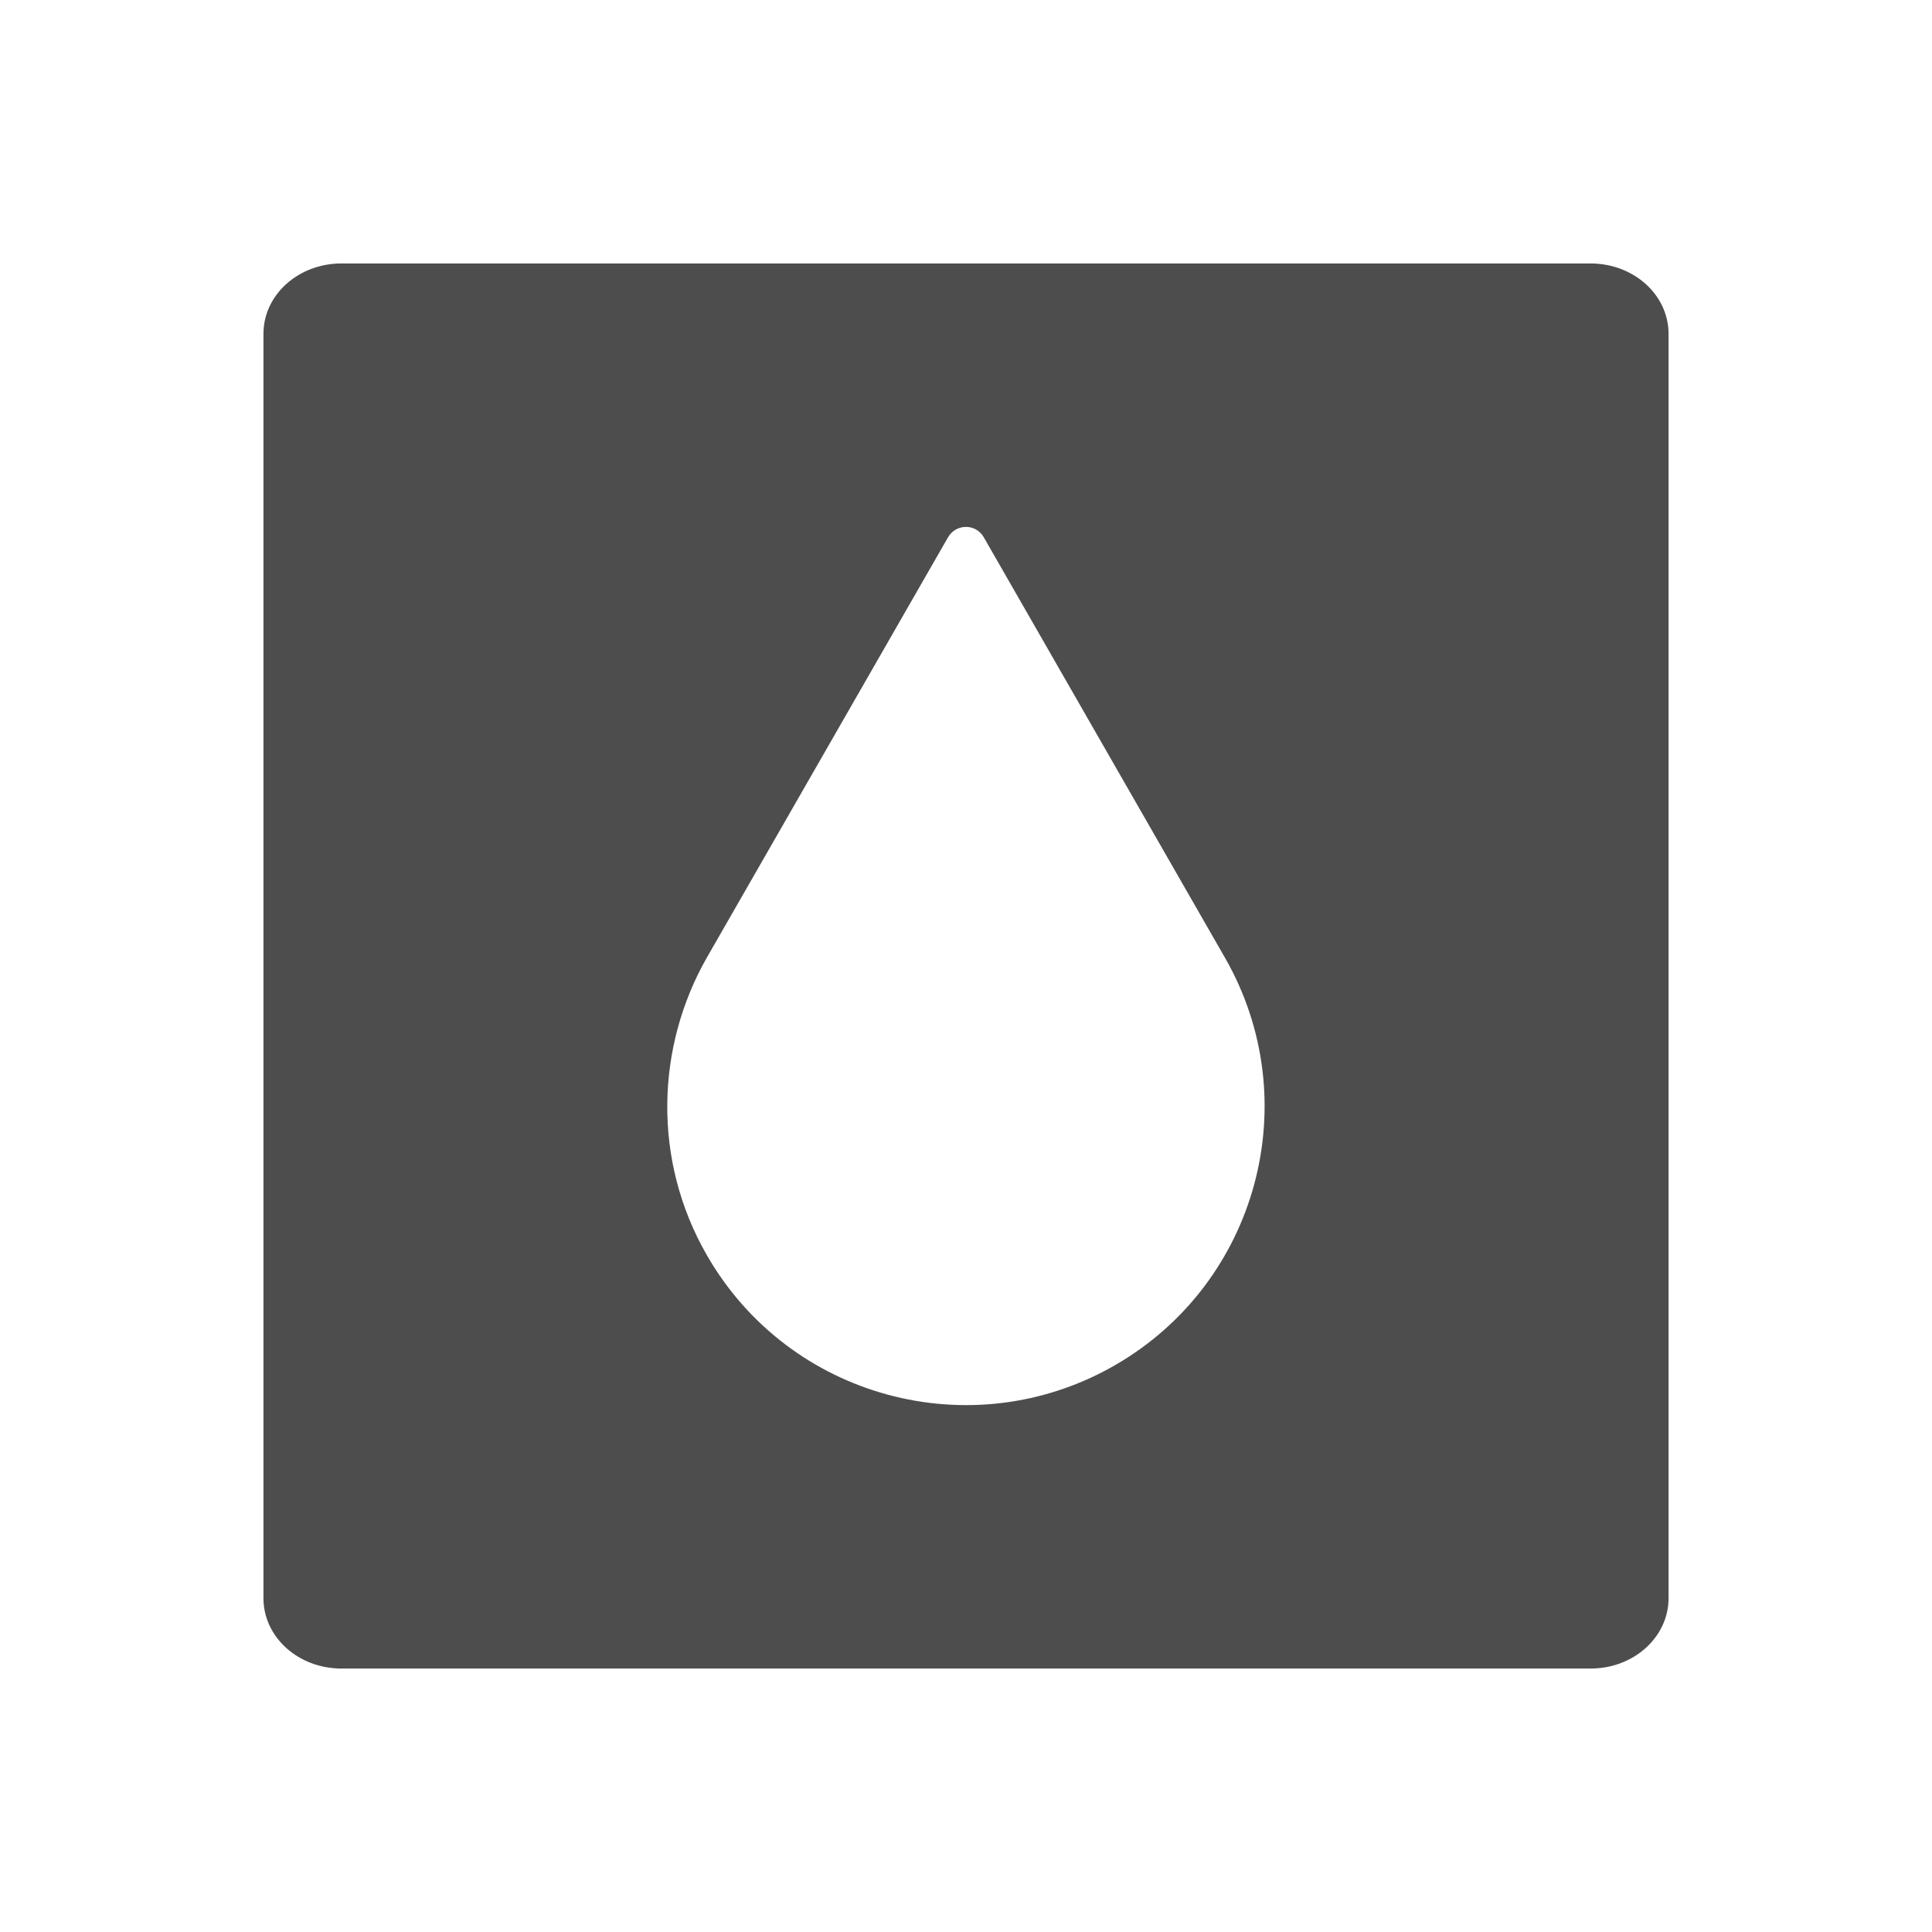 <svg xmlns="http://www.w3.org/2000/svg" viewBox="0 0 22 22">
  <defs id="defs3051">
    <style type="text/css" id="current-color-scheme">
      .ColorScheme-Text {
        color:#4d4d4d
      }
      </style>
  </defs>
 <path 
     style="fill:currentColor;fill-opacity:1;stroke:none"      
	 class="ColorScheme-Text"
        d="M 3.889,3 C 3.396,3 3,3.358 3,3.801 L 3,18.199 C 3,18.642 3.396,19 3.889,19 l 14.223,0 C 18.604,19 19,18.642 19,18.199 L 19,3.801 C 19,3.358 18.604,3 18.111,3 L 3.889,3 Z M 11,6 c 0.08,0 0.158,0.04 0.203,0.119 l 2.746,4.787 c 0.934,1.629 0.372,3.708 -1.258,4.643 -1.629,0.934 -3.708,0.372 -4.643,-1.258 -0.622,-1.084 -0.577,-2.372 0,-3.385 L 10.795,6.119 C 10.84,6.04 10.92,6 11,6 Z"
     />
</svg>
